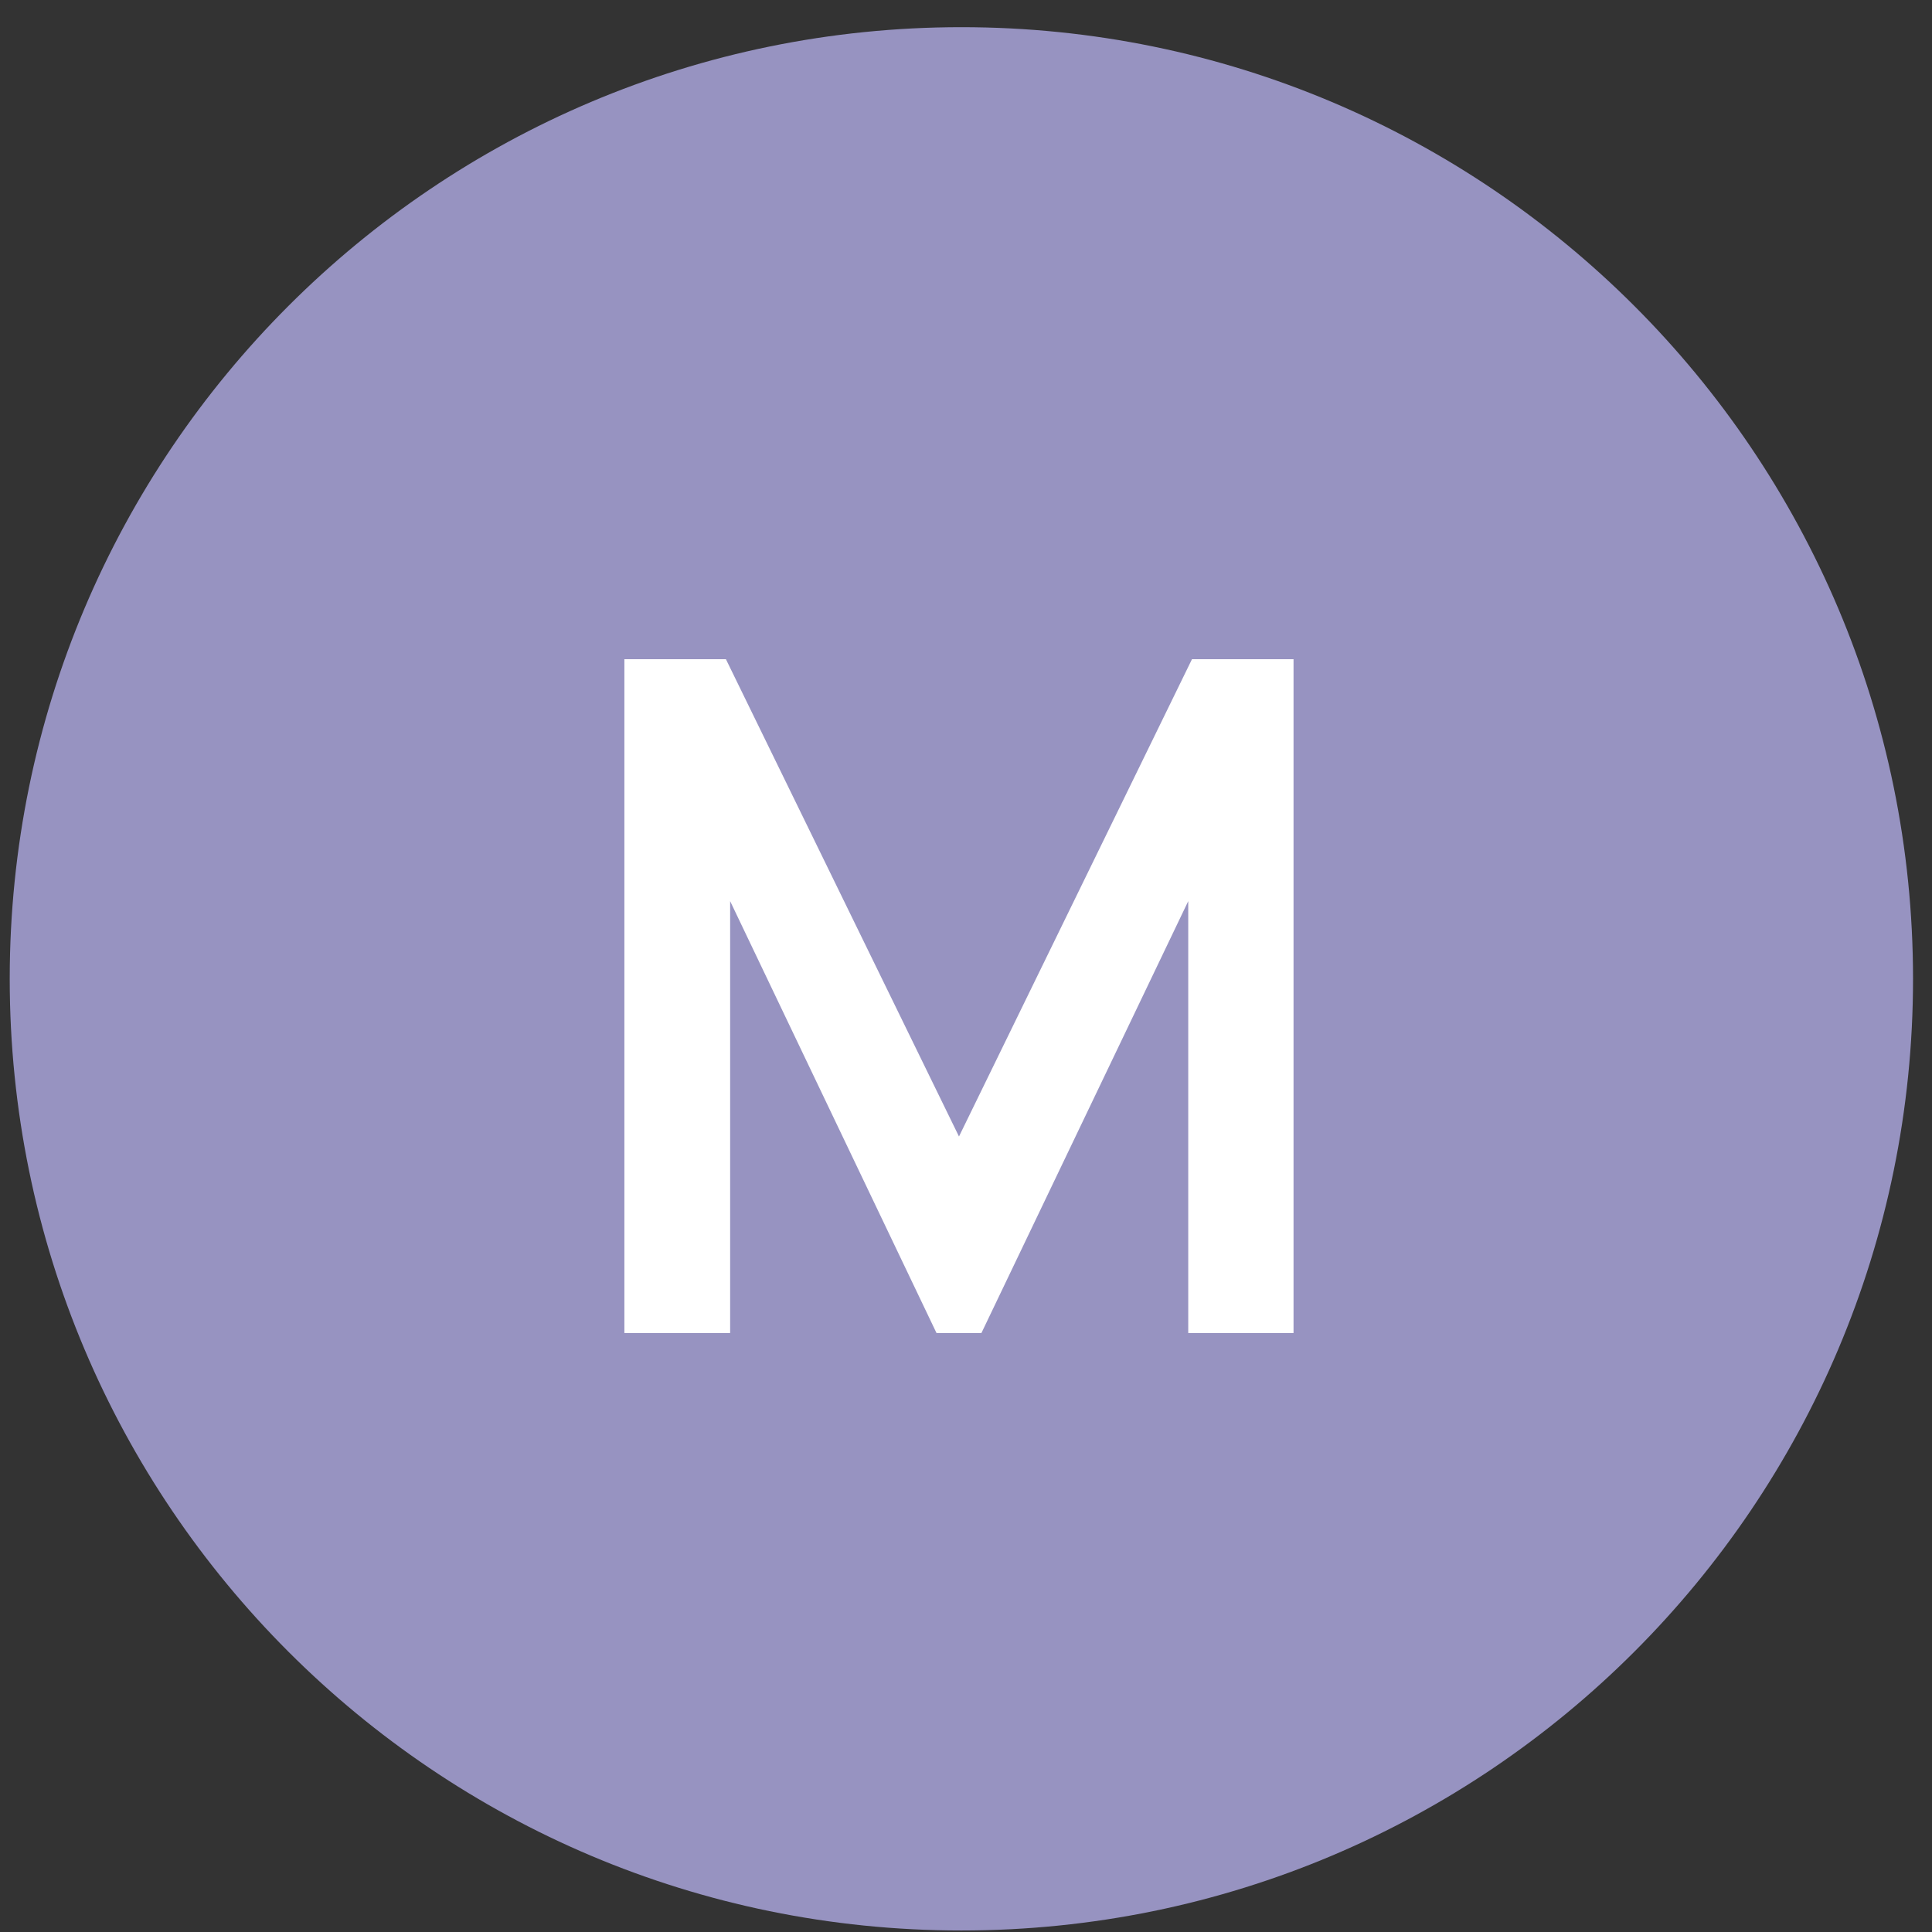<svg xmlns="http://www.w3.org/2000/svg" width="60" height="60" viewBox="0 0 60 60" fill="none"><rect x="0" y="0" width="60" height="60" fill="#333333" stroke="none"/><g clip-path="url(#clip0_298_329)"><path d="M29.857 59.953C46.179 59.953 59.411 46.721 59.411 30.399C59.411 14.076 46.179 0.844 29.857 0.844C13.534 0.844 0.302 14.076 0.302 30.399C0.302 46.721 13.534 59.953 29.857 59.953Z" fill="#9793C1"></path><path d="M19.391 41.398V20.472H22.544L29.782 35.295L37.018 20.472H40.172V41.398H36.902V27.985L30.479 41.398H29.084L22.675 27.985V41.398H19.391Z" fill="white"></path></g><defs><clipPath id="clip0_298_329"><rect width="60" height="60" fill="white"></rect></clipPath></defs></svg>